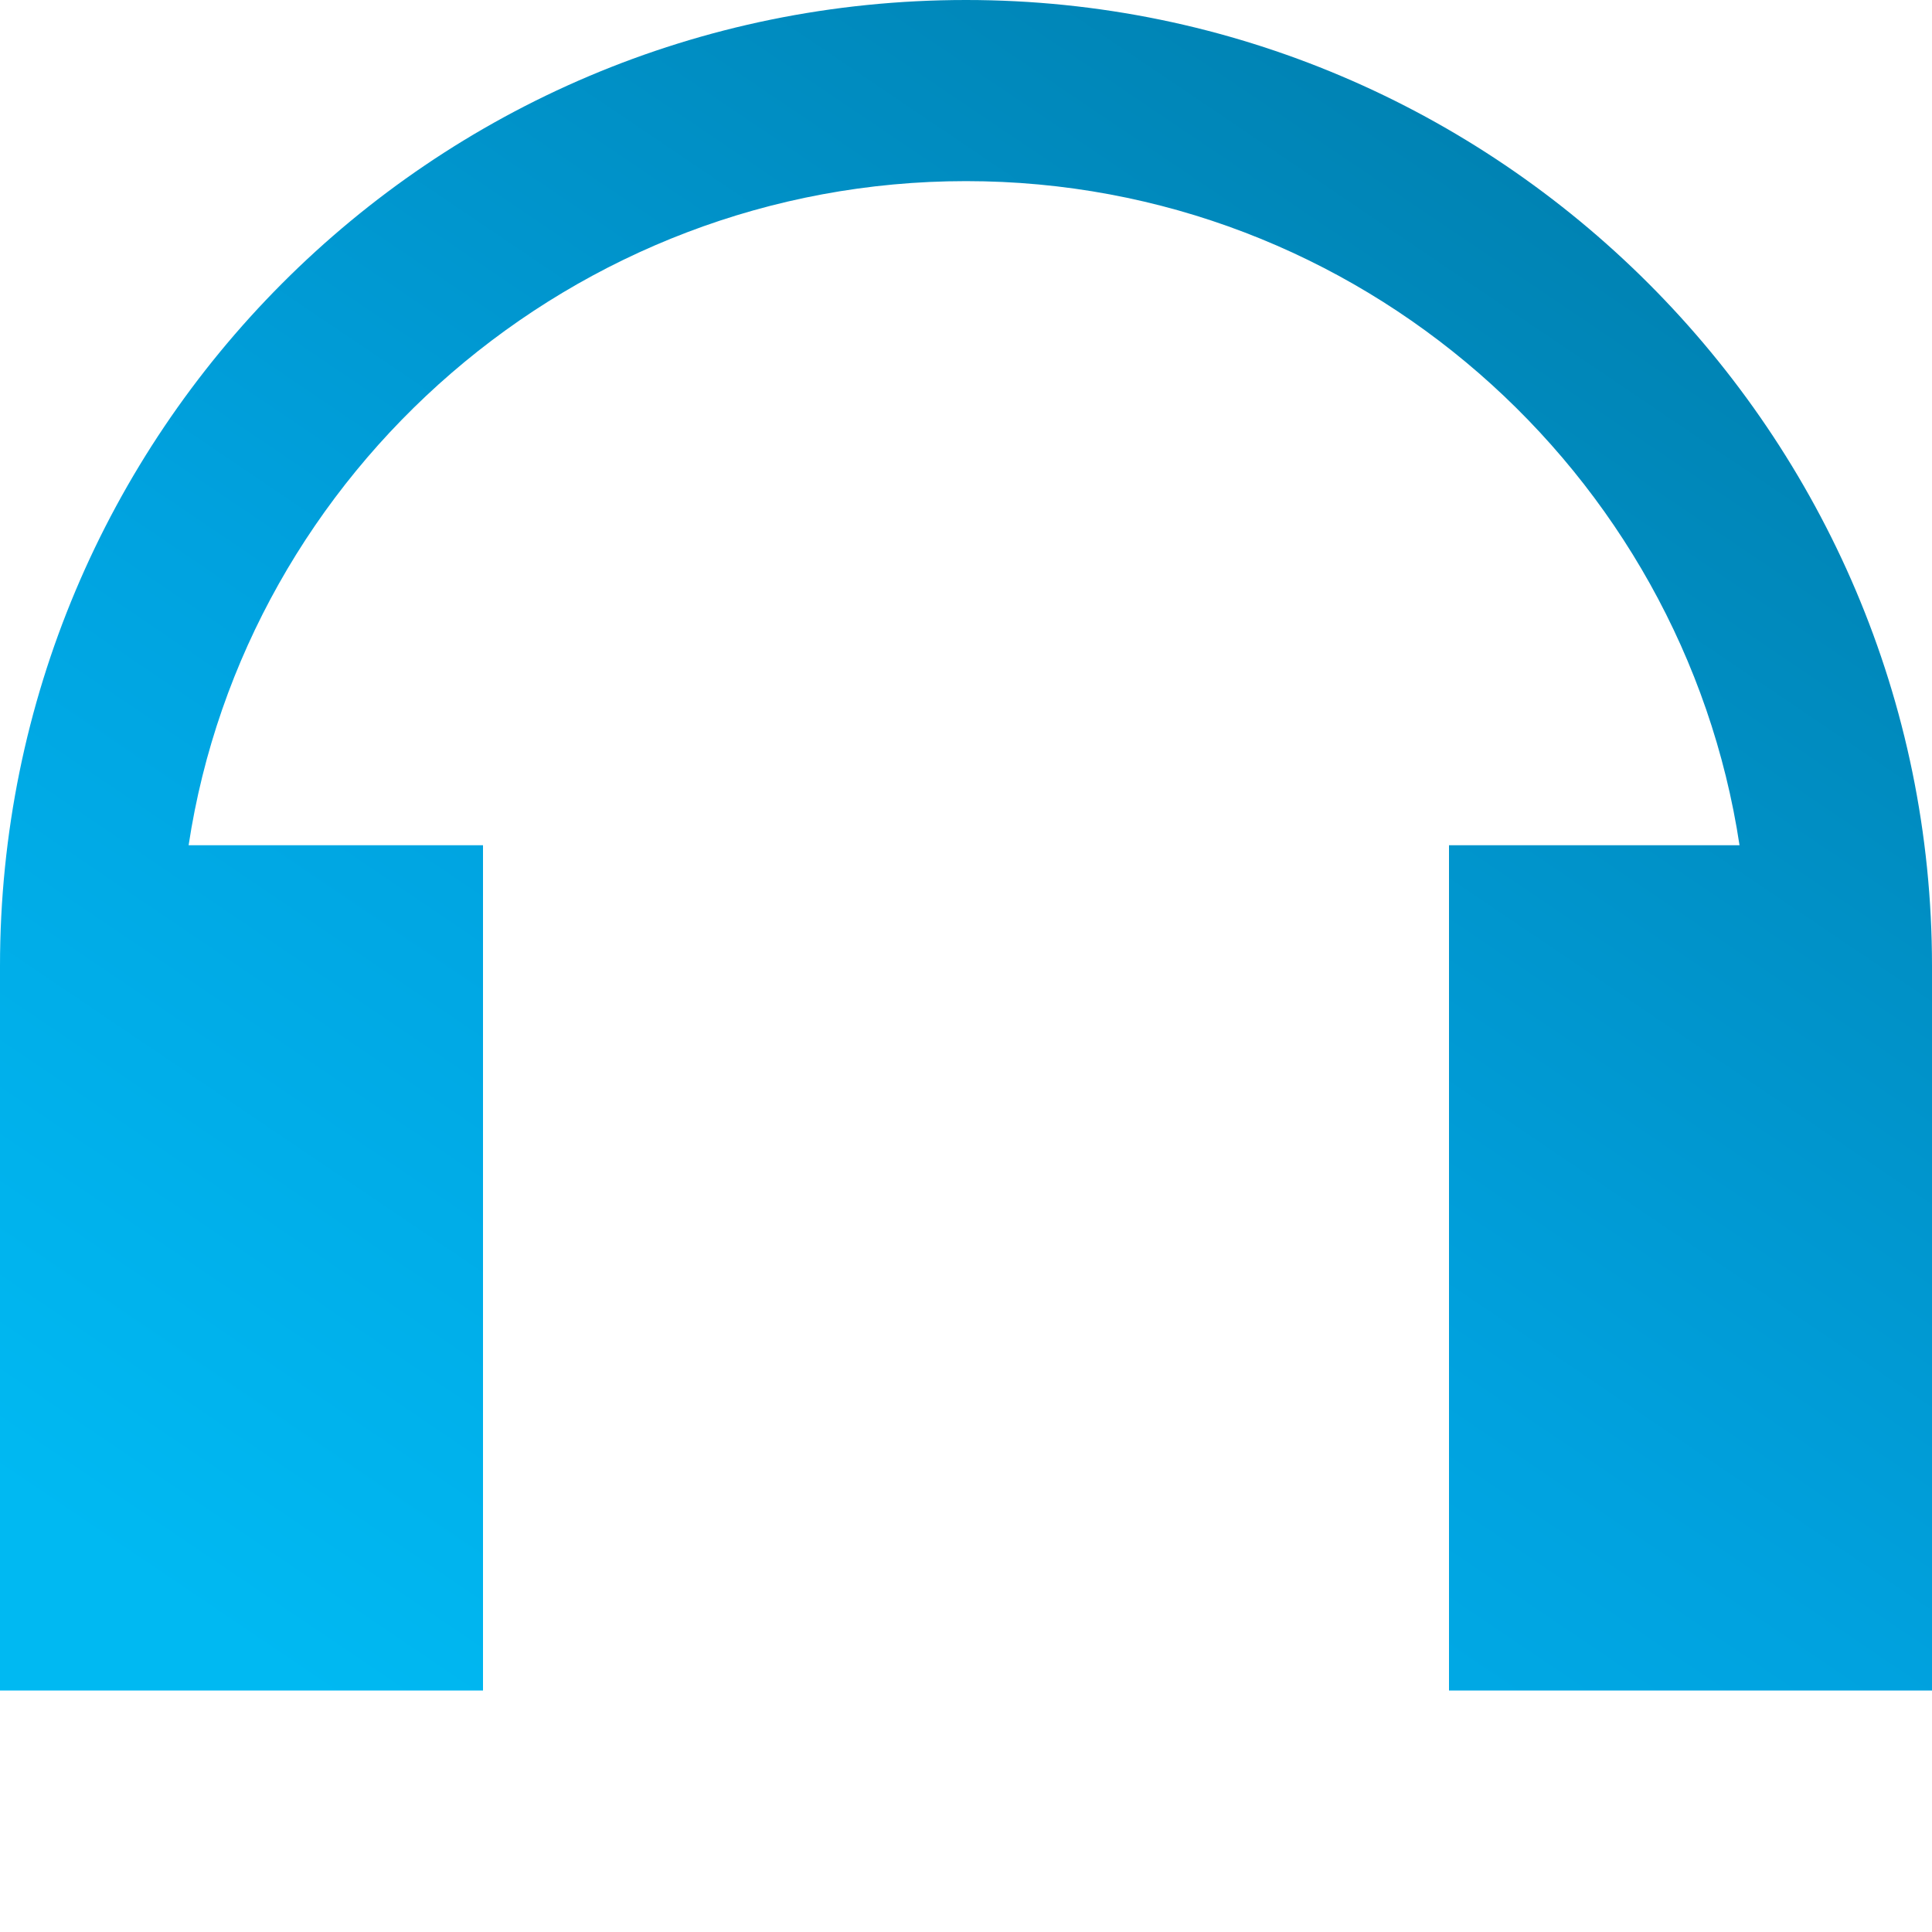 <svg width="16" height="16" viewBox="0 0 16 16" fill="none" xmlns="http://www.w3.org/2000/svg">
<path d="M8 1.5C4.75 1.5 2.031 3.906 1.562 7H4V14H0V11V8C0 3.594 3.562 0 8 0C12.406 0 16 3.594 16 8V11V14H12V7H14.406C13.938 3.906 11.25 1.5 8 1.5Z" fill="url(#paint0_linear_13504_3433)"/>
<defs>
<linearGradient id="paint0_linear_13504_3433" x1="13.6" y1="0.8" x2="4" y2="15" gradientUnits="userSpaceOnUse">
<stop stop-color="#007FAE"/>
<stop offset="0.568" stop-color="#00A2DF"/>
<stop offset="1" stop-color="#00B9F2"/>
</linearGradient>
</defs>
</svg>
